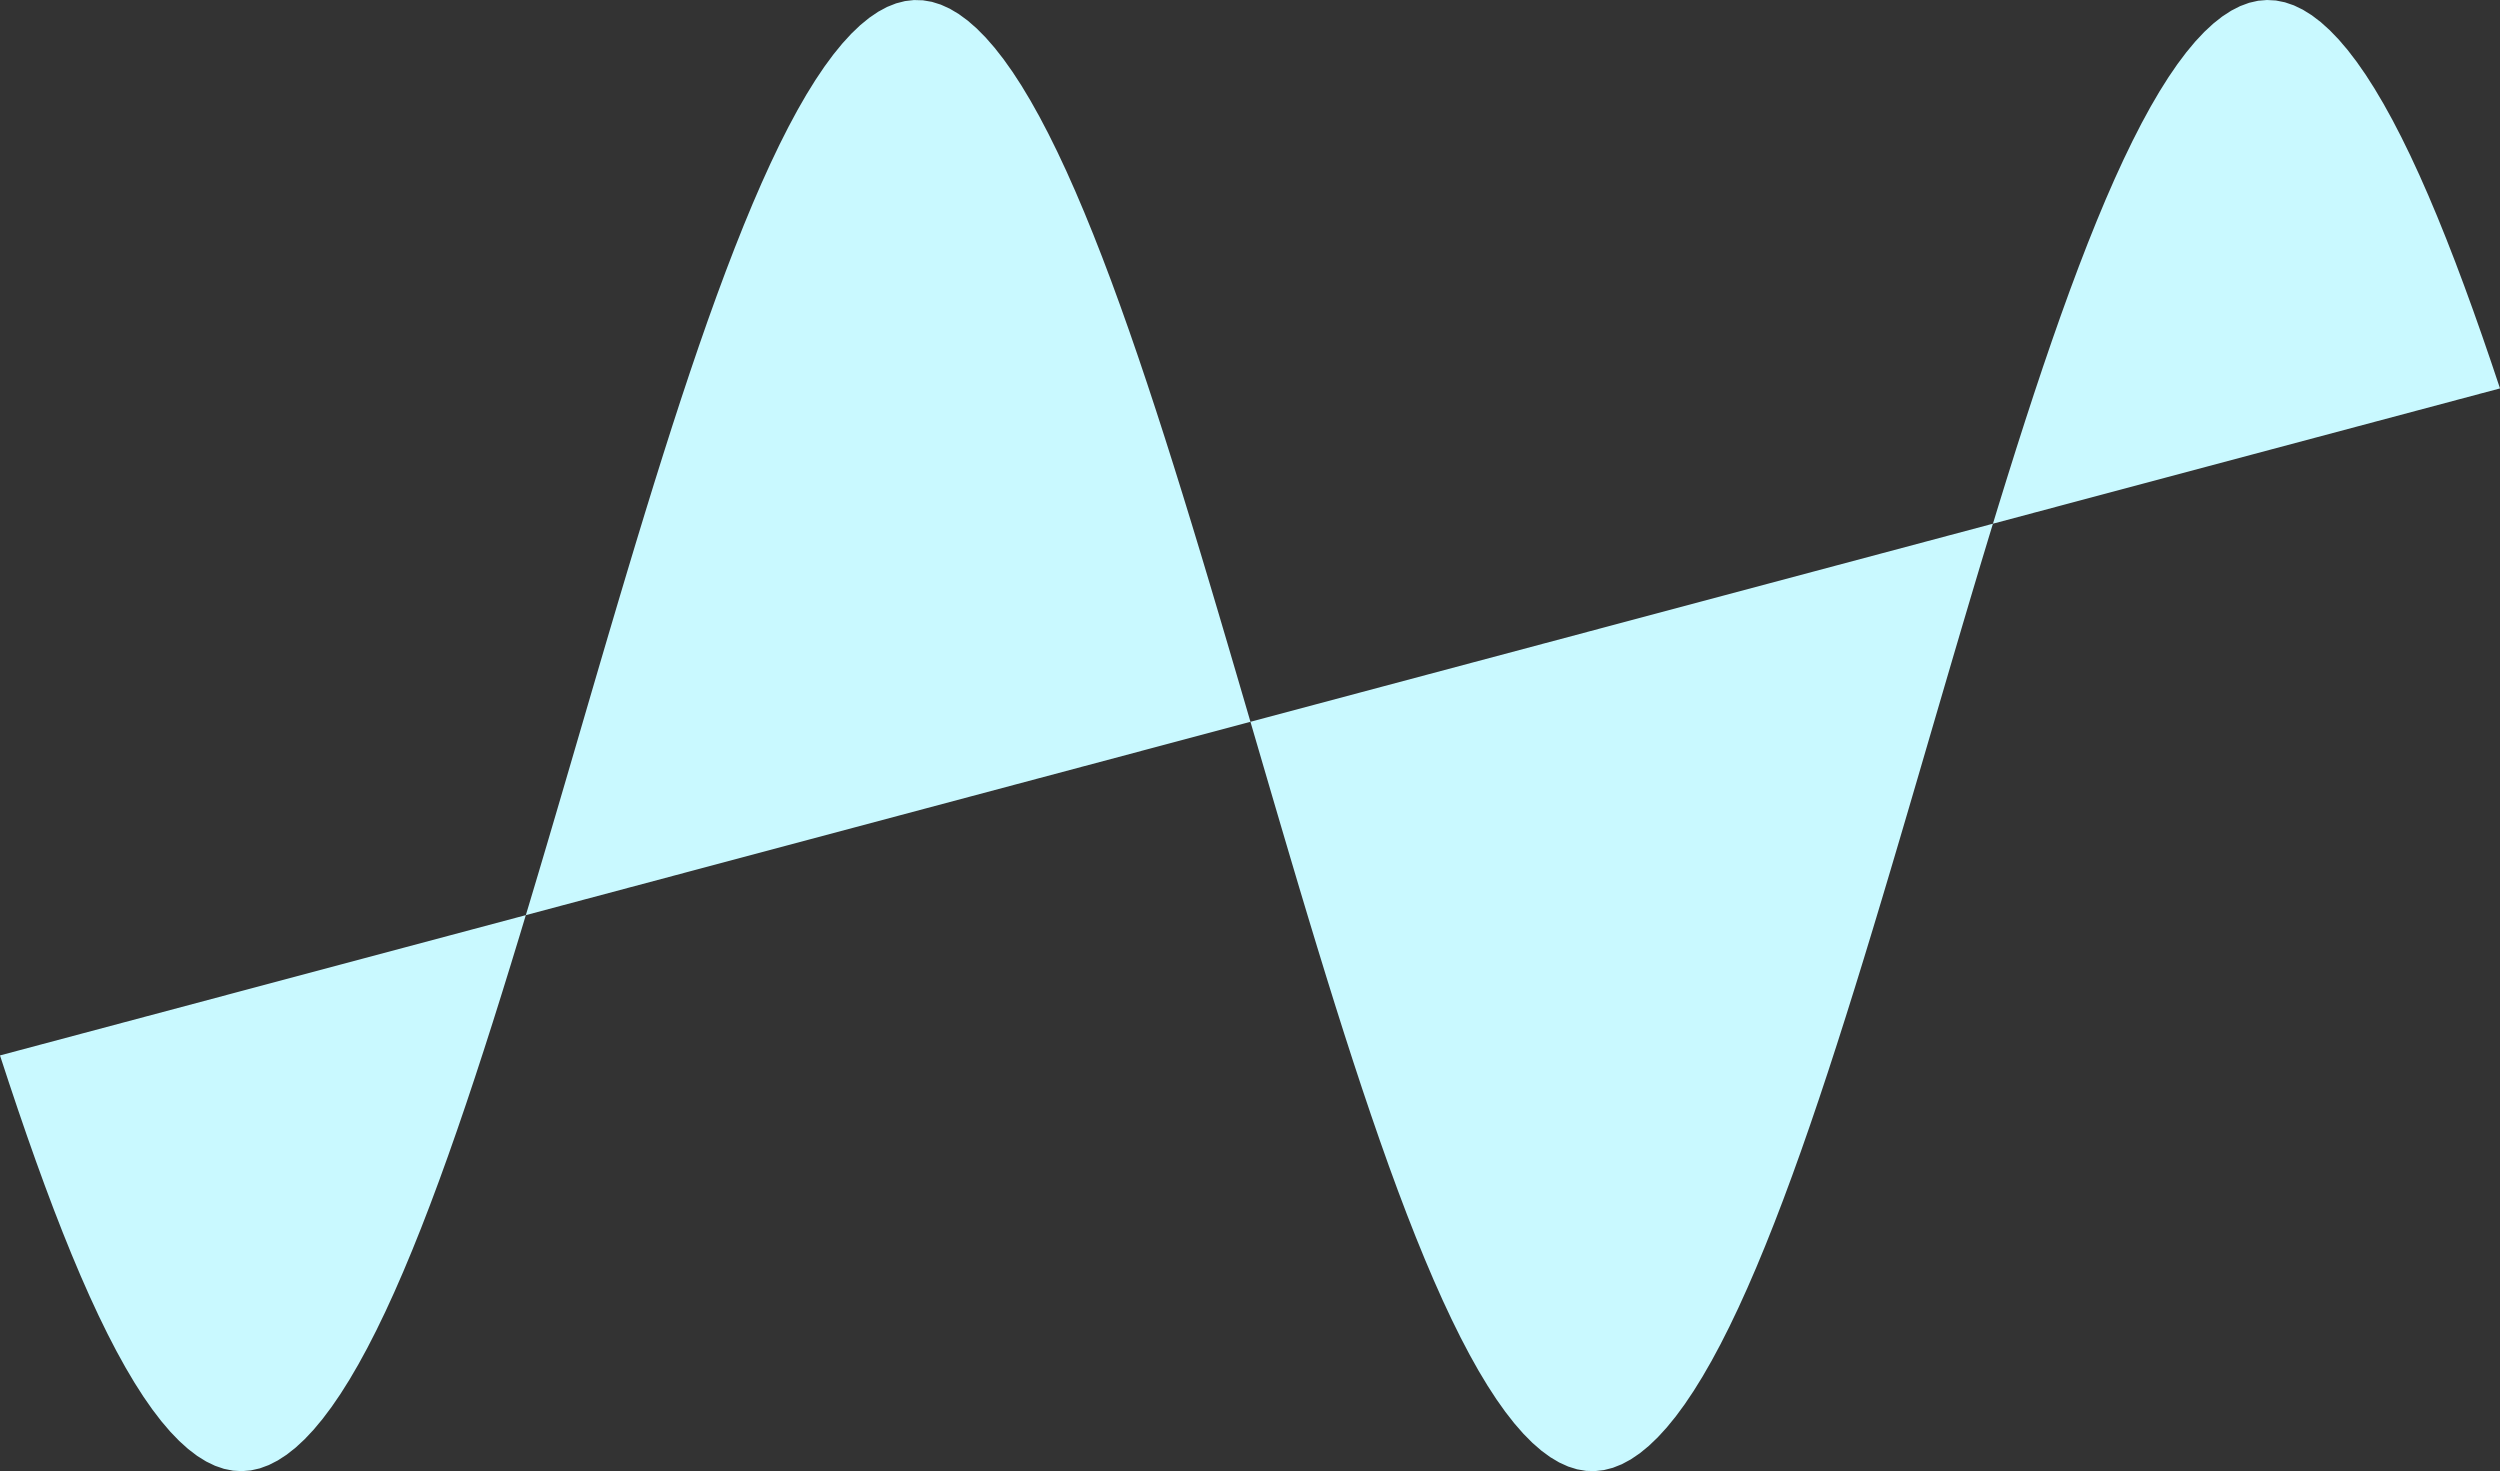 <?xml version="1.0" encoding="utf-8"?>
<svg xmlns="http://www.w3.org/2000/svg" fill="none" height="100%" overflow="visible" preserveAspectRatio="none" style="display: block;" viewBox="0 0 260 153" width="100%">
<rect x="0" y="0" width="260" height="153" fill="#333333" stroke="none"/>
<path clip-rule="evenodd" d="M0 109.765V109.765L0.932 112.606L1.864 115.384L2.796 118.094L3.728 120.733L4.66 123.294L5.591 125.774L6.523 128.169L7.455 130.474L8.387 132.686L9.319 134.8L10.251 136.812L11.183 138.72L12.115 140.52L13.047 142.209L13.979 143.784L14.91 145.242L15.842 146.58L16.774 147.797L17.706 148.891L18.638 149.858L19.57 150.699L20.502 151.41L21.434 151.991L22.366 152.442L23.297 152.76L24.229 152.947L25.161 153L26.093 152.921L27.025 152.709L27.957 152.364L28.889 151.888L29.821 151.282L30.753 150.545L31.685 149.68L32.617 148.688L33.548 147.57L34.48 146.329L35.412 144.967L36.344 143.486L37.276 141.889L38.208 140.178L39.14 138.357L40.072 136.429L41.004 134.396L41.935 132.263L42.867 130.033L43.799 127.71L44.731 125.298L45.663 122.802L46.595 120.225L47.527 117.572L48.459 114.848L49.391 112.057L50.323 109.205L51.255 106.296L52.186 103.335L53.118 100.328L54.05 97.279L54.982 94.194L55.914 91.079L56.846 87.938L57.778 84.777L58.71 81.602L59.642 78.418L60.574 75.231L61.505 72.046L62.437 68.868L63.369 65.704L64.301 62.559L65.233 59.438L66.165 56.346L67.097 53.29L68.029 50.273L68.961 47.303L69.892 44.383L70.824 41.518L71.756 38.715L72.688 35.977L73.62 33.309L74.552 30.716L75.484 28.203L76.416 25.774L77.348 23.433L78.28 21.183L79.212 19.03L80.143 16.977L81.075 15.027L82.007 13.184L82.939 11.45L83.871 9.829L84.803 8.325L85.735 6.938L86.667 5.672L87.599 4.53L88.531 3.512L89.462 2.621L90.394 1.858L91.326 1.224L92.258 0.722L93.19 0.351L94.122 0.112L95.054 0.005L95.986 0.032L96.918 0.191L97.85 0.483L98.781 0.906L99.713 1.461L100.645 2.146L101.577 2.96L102.509 3.902L103.441 4.97L104.373 6.162L105.305 7.476L106.237 8.91L107.168 10.461L108.1 12.127L109.032 13.905L109.964 15.791L110.896 17.782L111.828 19.876L112.76 22.068L113.692 24.354L114.624 26.731L115.556 29.194L116.487 31.74L117.419 34.363L118.351 37.059L119.283 39.824L120.215 42.652L121.147 45.539L122.079 48.48L123.011 51.469L123.943 54.502L124.875 57.573L125.806 60.677L126.738 63.809L127.67 66.962L128.602 70.132L129.534 73.313L130.466 76.5L131.398 79.687L132.33 82.868L133.262 86.038L134.194 89.191L135.125 92.323L136.057 95.427L136.989 98.498L137.921 101.531L138.853 104.52L139.785 107.461L140.717 110.348L141.649 113.176L142.581 115.941L143.513 118.637L144.444 121.26L145.376 123.806L146.308 126.269L147.24 128.646L148.172 130.932L149.104 133.124L150.036 135.218L150.968 137.209L151.9 139.095L152.832 140.873L153.763 142.539L154.695 144.09L155.627 145.524L156.559 146.838L157.491 148.03L158.423 149.098L159.355 150.04L160.287 150.854L161.219 151.539L162.151 152.094L163.082 152.517L164.014 152.809L164.946 152.968L165.878 152.995L166.81 152.888L167.742 152.649L168.674 152.278L169.606 151.776L170.538 151.142L171.47 150.379L172.401 149.488L173.333 148.47L174.265 147.328L175.197 146.062L176.129 144.675L177.061 143.171L177.993 141.55L178.925 139.817L179.857 137.973L180.789 136.023L181.72 133.97L182.652 131.817L183.584 129.567L184.516 127.226L185.448 124.797L186.38 122.283L187.312 119.691L188.244 117.023L189.176 114.285L190.108 111.482L191.039 108.617L191.971 105.697L192.903 102.727L193.835 99.71L194.767 96.654L195.699 93.562L196.631 90.441L197.563 87.296L198.495 84.132L199.427 80.954L200.358 77.769L201.29 74.582L202.222 71.398L203.154 68.223L204.086 65.062L205.018 61.921L205.95 58.806L206.882 55.721L207.814 52.672L208.746 49.665L209.677 46.704L210.609 43.795L211.541 40.943L212.473 38.152L213.405 35.428L214.337 32.775L215.269 30.198L216.201 27.702L217.133 25.29L218.065 22.967L218.996 20.737L219.928 18.604L220.86 16.572L221.792 14.643L222.724 12.822L223.656 11.111L224.588 9.514L225.52 8.033L226.452 6.671L227.384 5.43L228.315 4.312L229.247 3.32L230.179 2.455L231.111 1.718L232.043 1.112L232.975 0.636L233.907 0.291L234.839 0.079L235.771 0L236.703 0.053L237.634 0.24L238.566 0.558L239.498 1.009L240.43 1.59L241.362 2.301L242.294 3.142L243.226 4.109L244.158 5.203L245.09 6.42L246.022 7.758L246.953 9.216L247.885 10.791L248.817 12.48L249.749 14.28L250.681 16.188L251.613 18.2L252.545 20.314L253.477 22.526L254.409 24.831L255.341 27.226L256.272 29.706L257.204 32.267L258.136 34.906L259.068 37.616L260 40.394" fill="#C9F9FF" fill-rule="evenodd" id="Vector"/>
</svg>